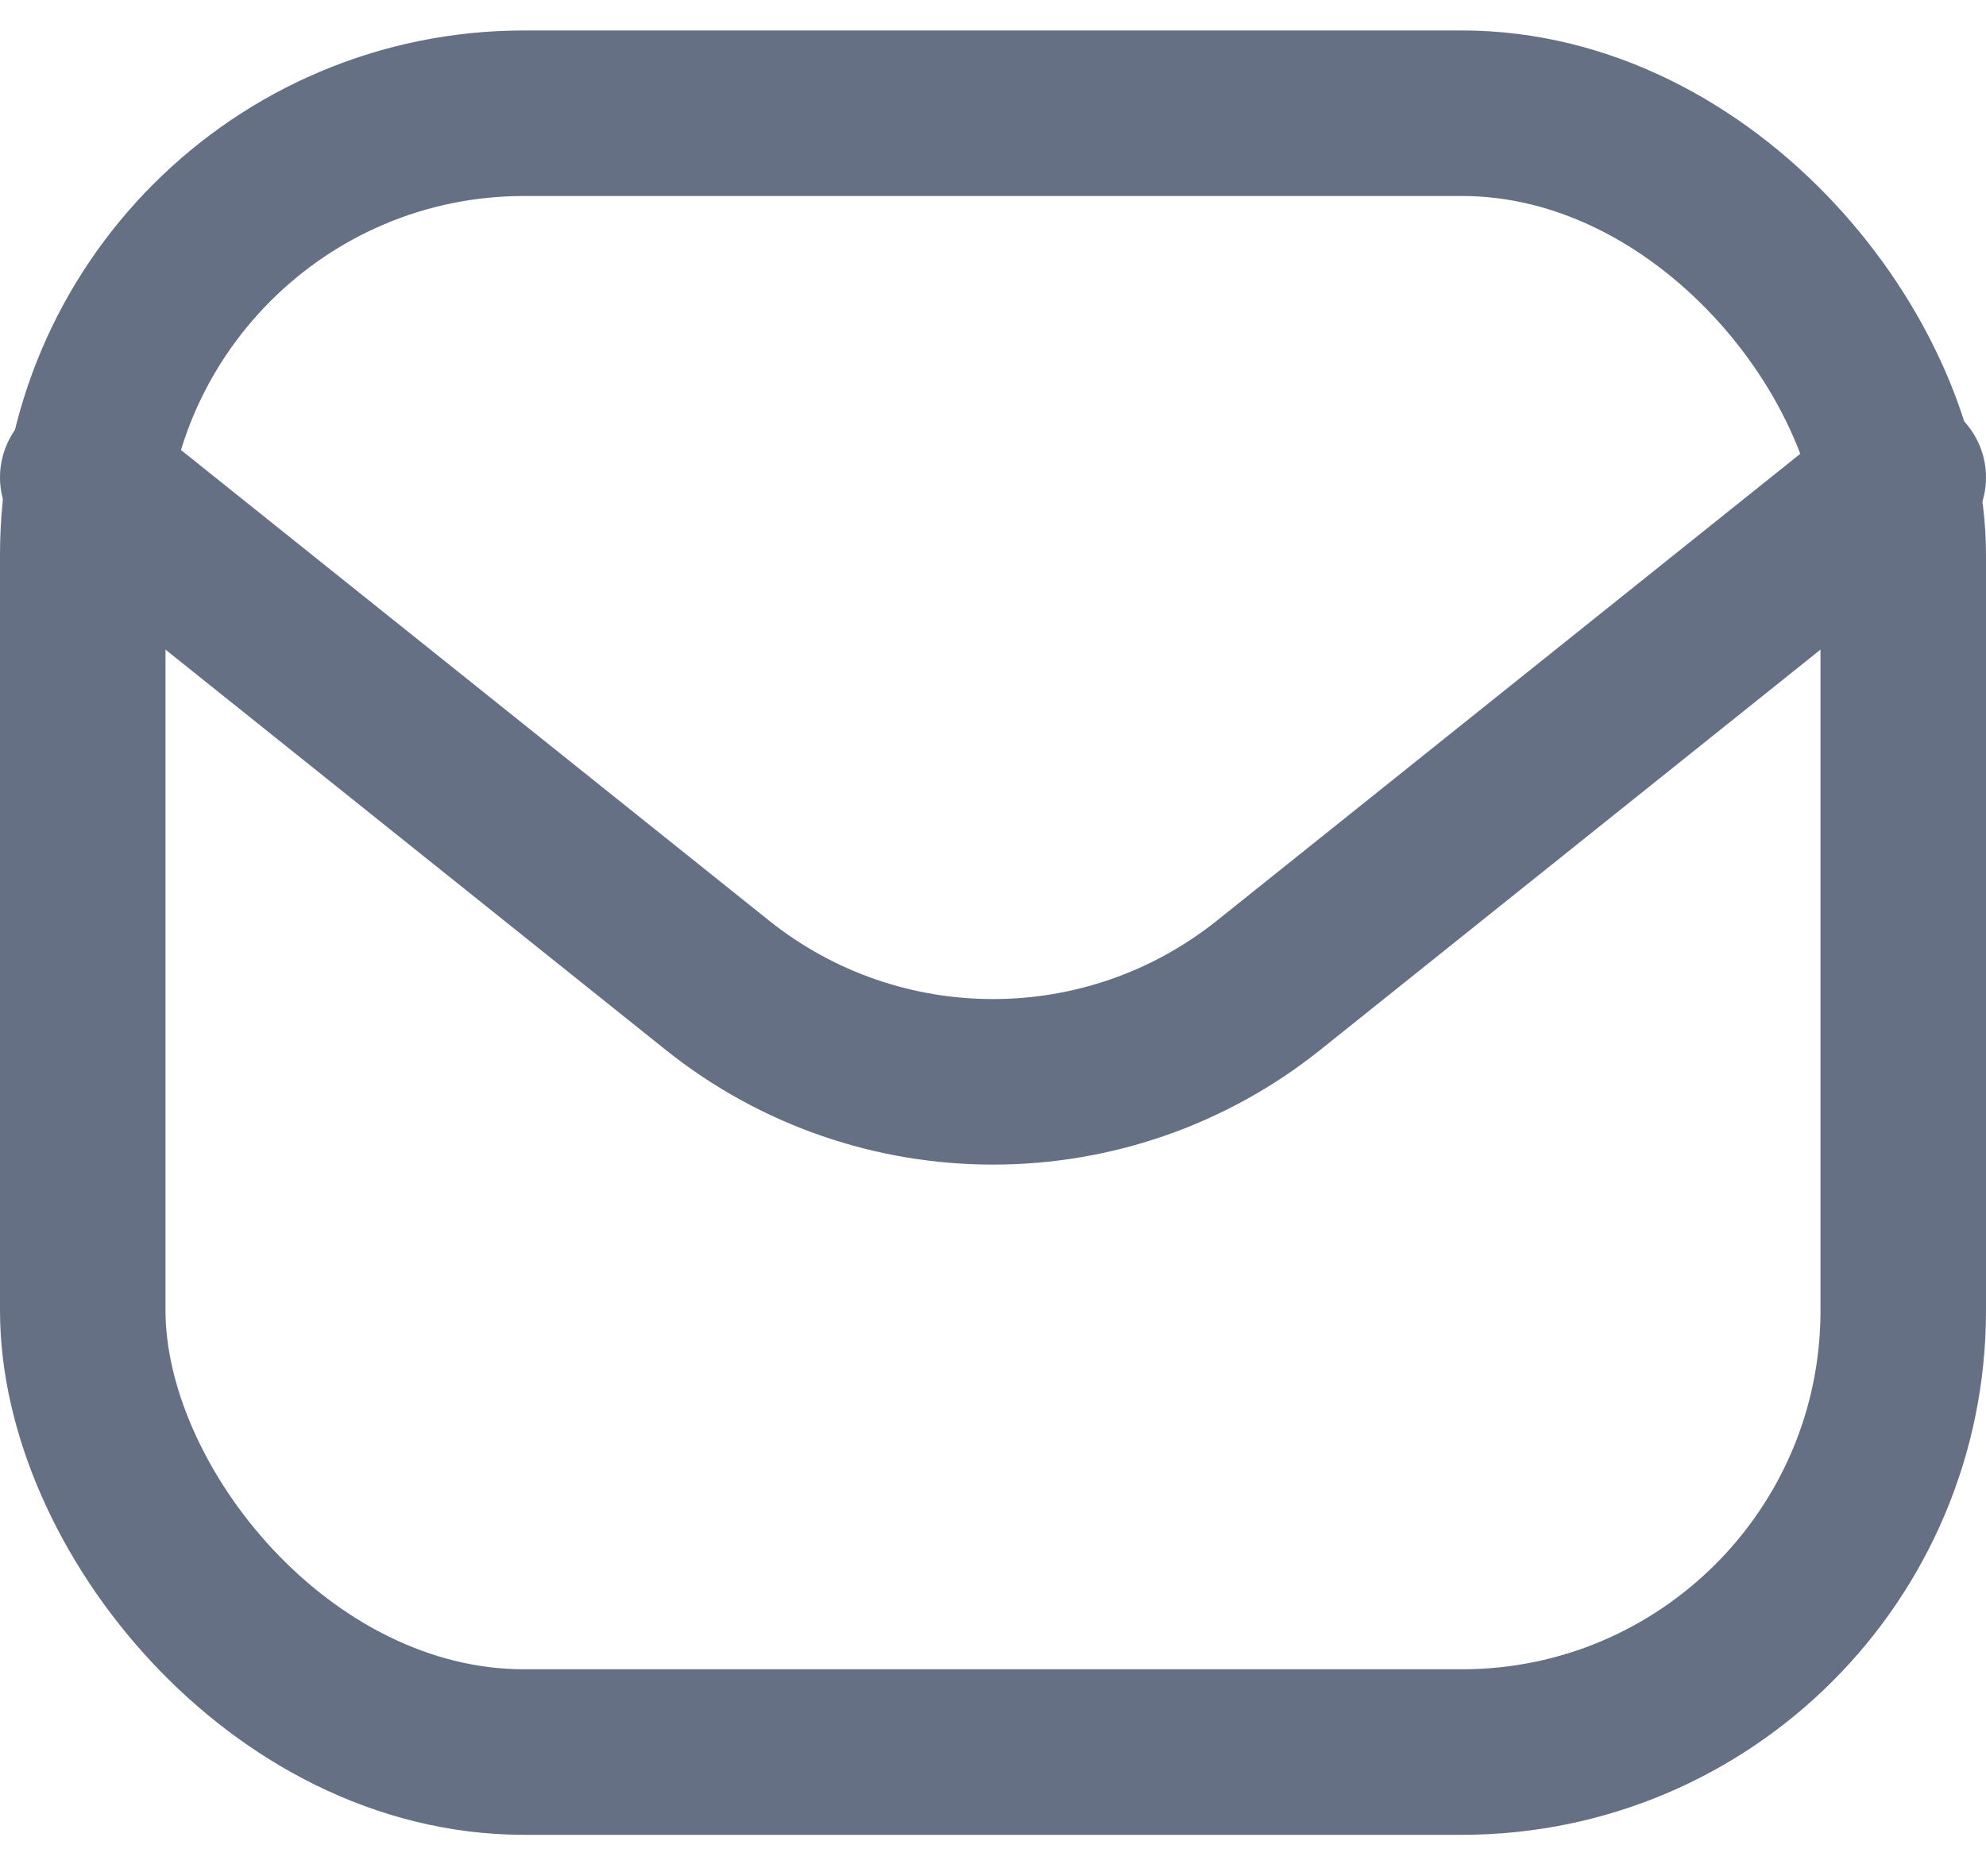 <svg width="18" height="17" viewBox="0 0 18 17" fill="none" xmlns="http://www.w3.org/2000/svg">
<rect x="0.75" y="1.026" width="16.5" height="14.85" rx="4" stroke="#667085" stroke-width="1.5"/>
<path d="M0.75 4.326L6.501 8.927C7.962 10.095 10.038 10.095 11.499 8.927L17.25 4.326" stroke="#667085" stroke-width="1.5" stroke-linecap="round" stroke-linejoin="round"/>
</svg>
